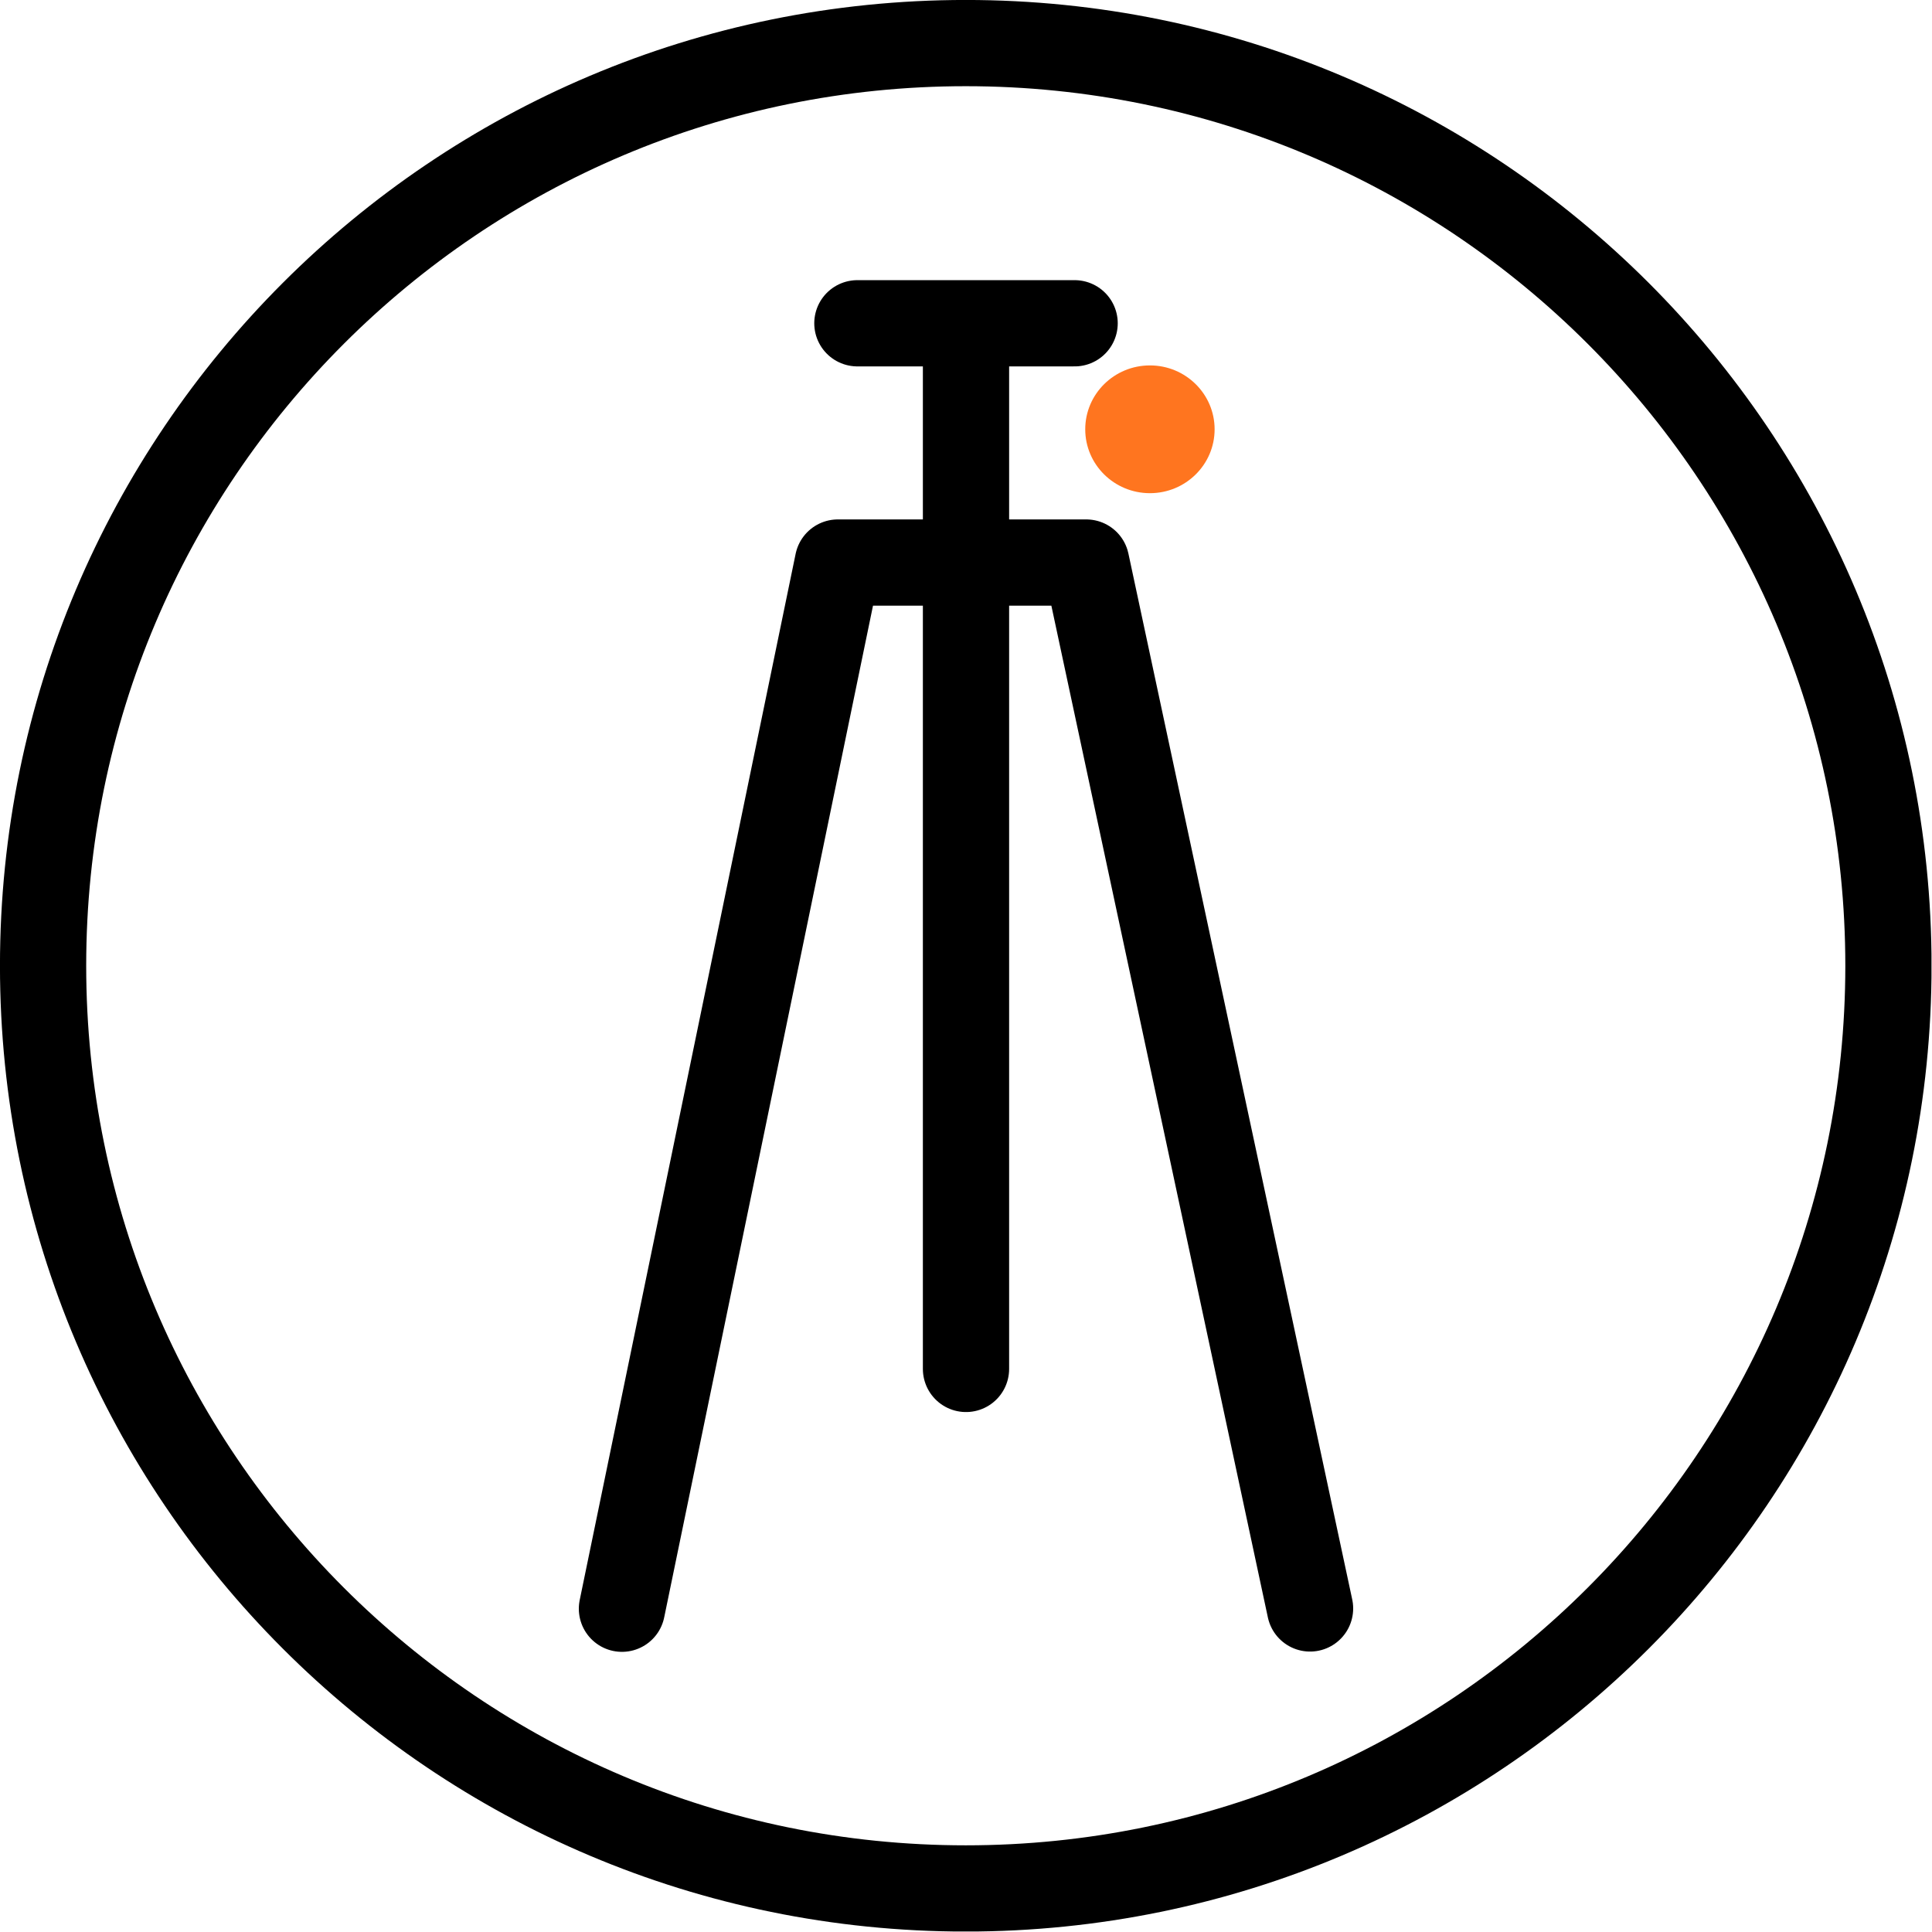 <svg xmlns="http://www.w3.org/2000/svg" xml:space="preserve" viewBox="0 0 448 448" height="448" width="448" id="svg1" version="1.1"><defs id="defs1"><clipPath id="285e789157"><path id="path1-9" clip-rule="nonzero" d="M 18.141,19.492 H 354.141 V 355.492 H 18.141 Z m 0,0"></path></clipPath><clipPath id="25e37a9f18"><path id="path2-0" clip-rule="nonzero" d="m 186.148,19.492 c -92.789,0 -168.008,75.219 -168.008,168.004 0,92.789 75.219,168.008 168.008,168.008 92.785,0 168.004,-75.219 168.004,-168.008 0,-92.785 -75.219,-168.004 -168.004,-168.004 z m 0,0"></path></clipPath></defs><g id="g6"><g transform="matrix(1.333,0,0,1.333,-24.188,-25.99)" id="g154" clip-path="url(#285e789157)"><g id="g153" clip-path="url(#25e37a9f18)"><path id="path153" stroke-miterlimit="4" stroke-opacity="1" stroke-width="40" stroke="#000000" d="M 224.009,4.4456e-4 C 100.29,4.4456e-4 -0.002,100.292 -0.002,224.006 c 0,123.719 100.292,224.01 224.01,224.01 123.714,0 224.005,-100.292 224.005,-224.01 C 448.014,100.292 347.722,4.4456e-4 224.009,4.4456e-4 Z m 0,0" stroke-linejoin="miter" fill="none" transform="matrix(0.75,0,0,0.75,18.142,19.492)" stroke-linecap="butt"></path></g></g><path id="path2" d="M 224,79.549 V 317.432" style="fill:#ff751f;fill-opacity:1;stroke:#000000;stroke-width:20;stroke-linecap:round;stroke-miterlimit:4.2;paint-order:stroke fill markers"></path><path id="path1" d="m 198.814,74.963 h 50.373" style="fill:none;fill-opacity:1;stroke:#000000;stroke-width:20;stroke-linecap:round;stroke-miterlimit:4.2;paint-order:stroke fill markers"></path><path id="path3" d="m 144.22,373.037 50.068,-242.591 h 57.592 l 51.899,242.526" style="fill:none;fill-opacity:1;stroke:#000000;stroke-width:20;stroke-linecap:round;stroke-linejoin:round;stroke-miterlimit:4.2;paint-order:stroke fill markers"></path><ellipse ry="14.814" rx="15" cx="266.649" cy="99.547" id="path4" style="fill:#ff751f;fill-opacity:1;stroke:none;stroke-width:20;stroke-linecap:round;stroke-linejoin:round;stroke-miterlimit:4.2;paint-order:stroke fill markers"></ellipse></g></svg>

